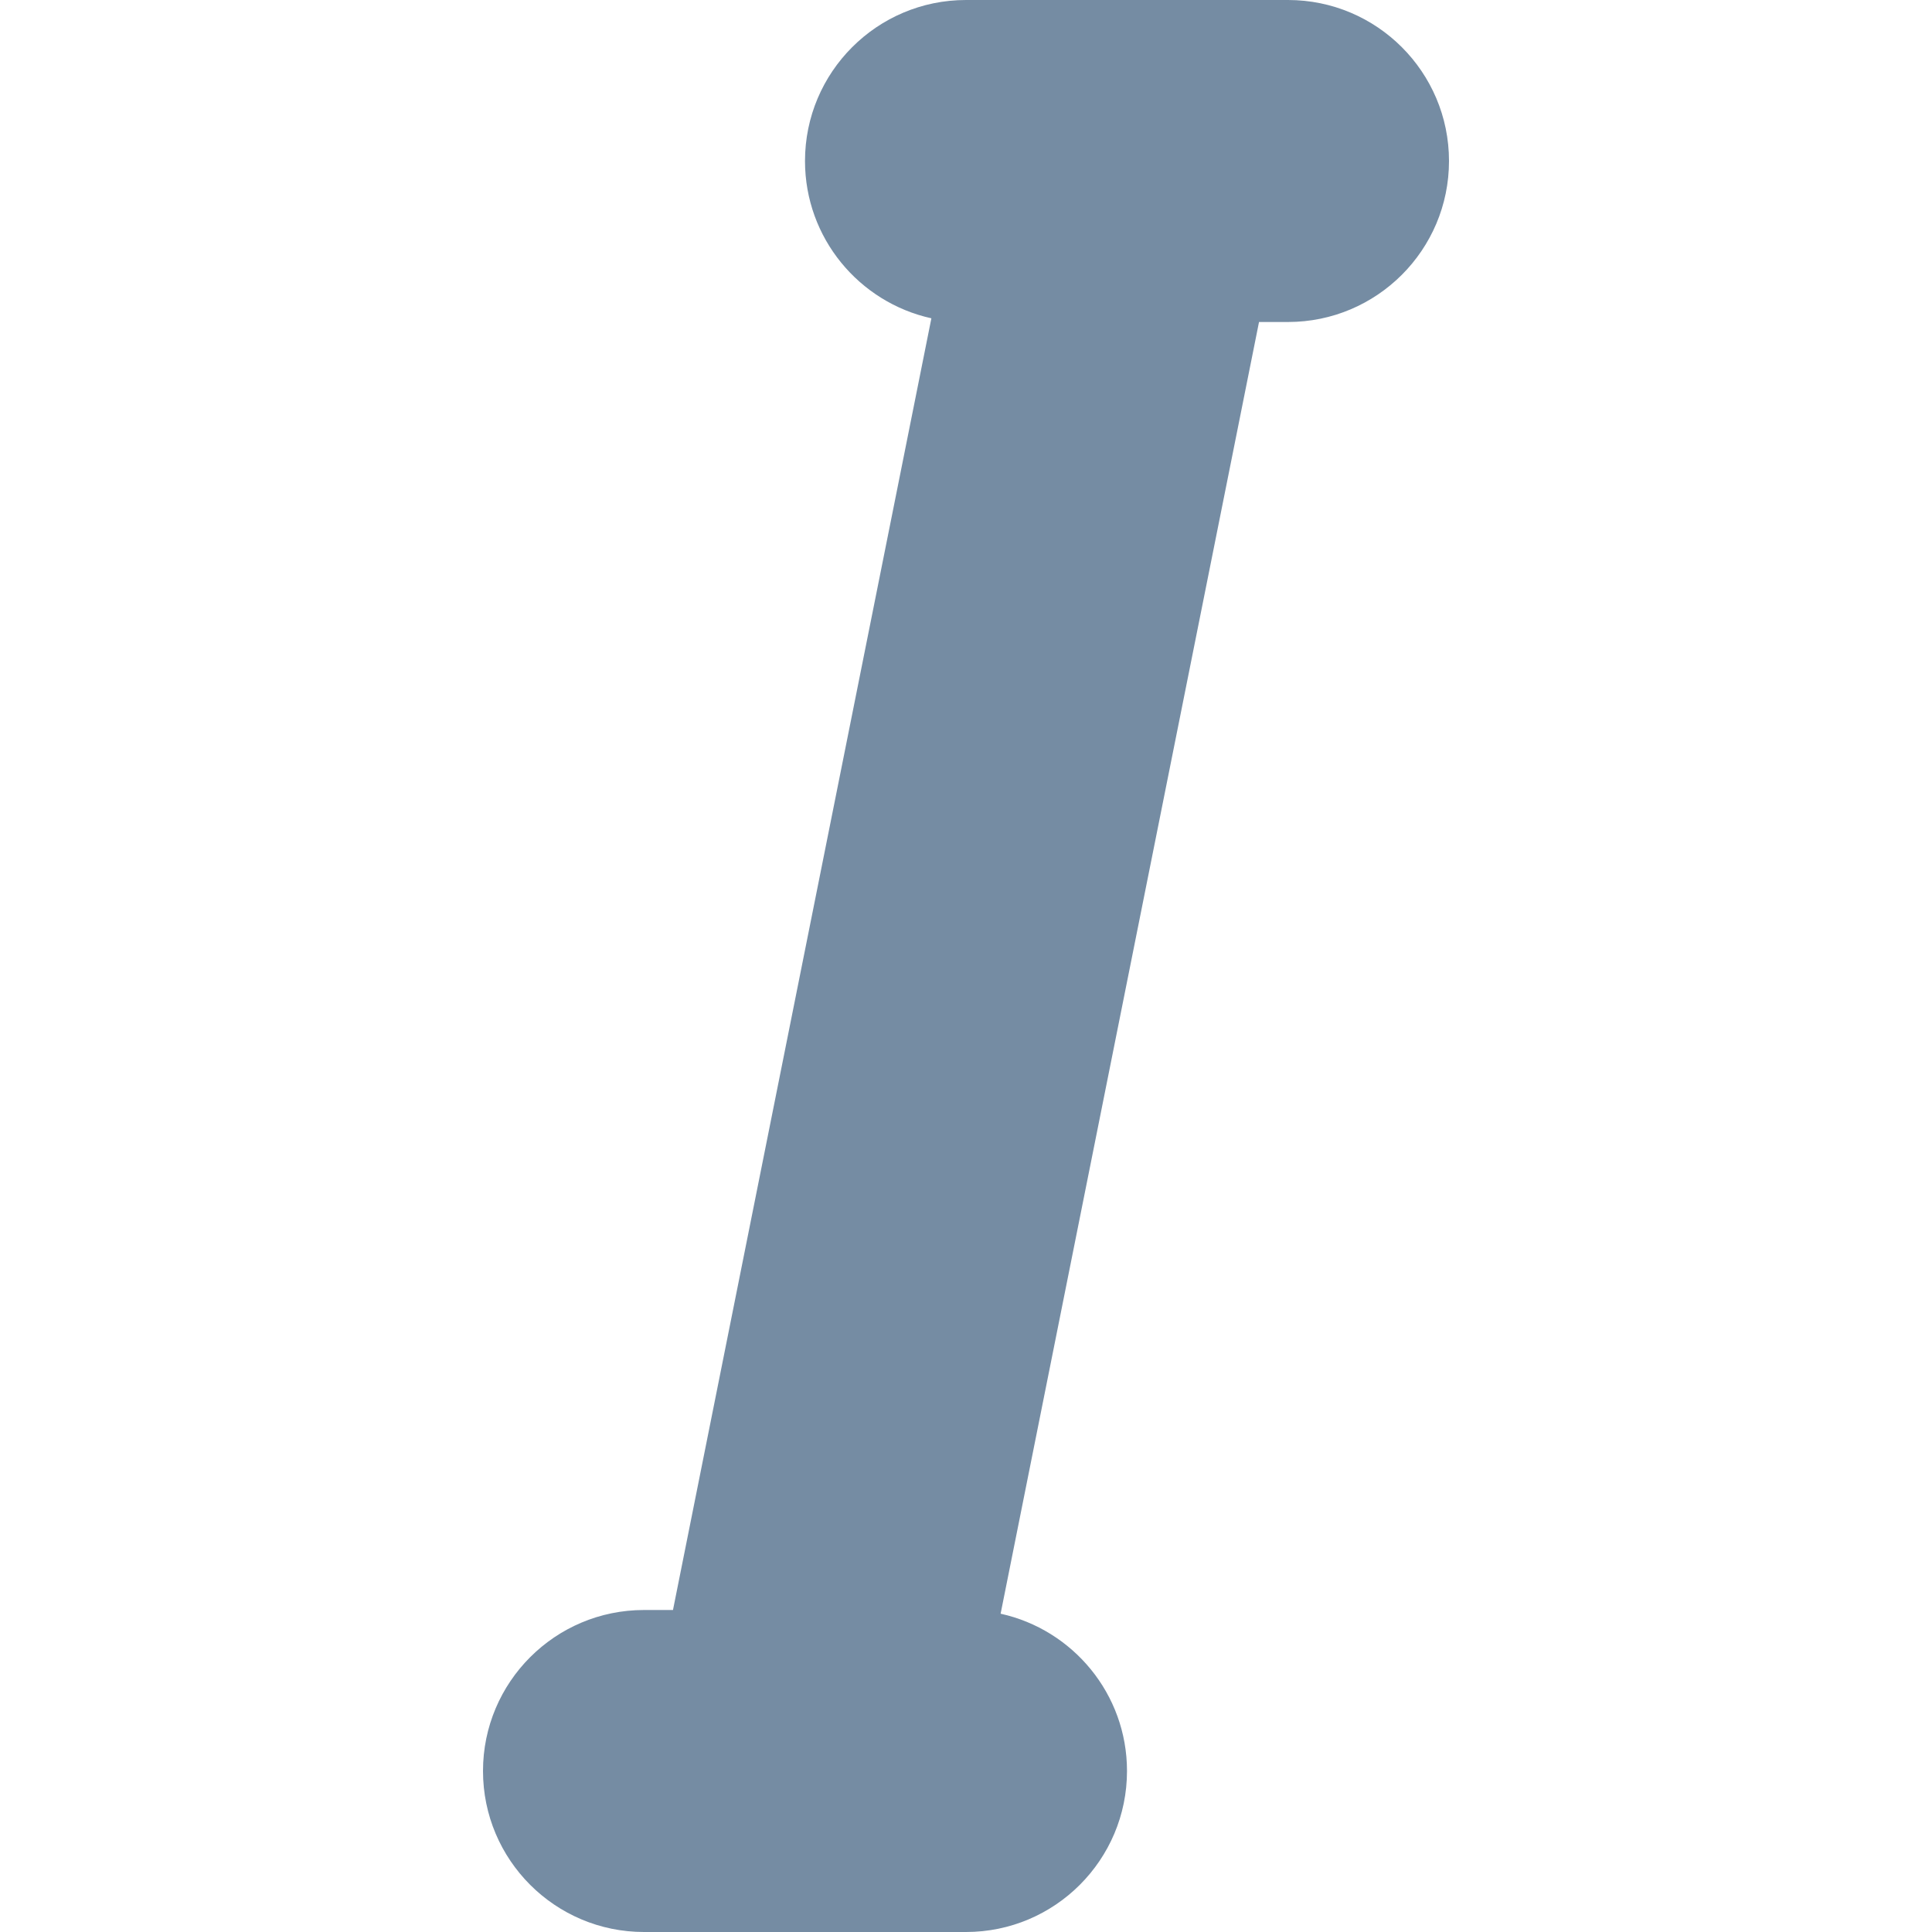 <svg xmlns="http://www.w3.org/2000/svg" width="12" height="12" viewBox="0 0 12 12">
  <path fill="#758CA3" fill-rule="evenodd" d="M4.18,10 L5.785,1.977 C5.336,1.878 5,1.478 5,1 C5,0.448 5.448,1.01453063e-16 6,0 L8,0 C8.552,-1.01453063e-16 9,0.448 9,1 C9,1.552 8.552,2 8,2 L7.82,2 L6.215,10.023 C6.664,10.122 7,10.522 7,11 C7,11.552 6.552,12 6,12 L4,12 C3.448,12 3,11.552 3,11 C3,10.448 3.448,10 4,10 L4.18,10 Z"/>
</svg>
